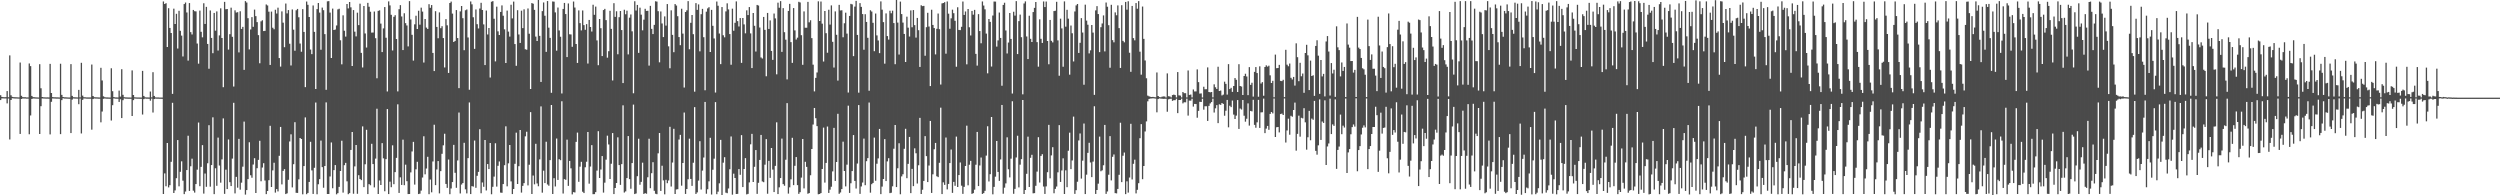 <?xml version="1.0" encoding="UTF-8"?>
<svg xmlns="http://www.w3.org/2000/svg" width="1920" height="150">
  <path d="M0 73.112h1v3.727H0zM1 74.466h1v1.103H1zM2 74.579h1v1.000H2zM3 74.638h1v1.000H3zM4 74.620h1v1.000H4zM5 69.934h1v9.470H5zM6 74.662h1v1.000H6zM7 42.553h1v64.576H7zM8 73.183h1v3.601H8zM9 74.406h1v1.068H9zM10 74.586h1v1.000H10zM11 74.666h1v1.000H11zM12 74.689h1v1.000H12zM13 74.742h1v1.000H13zM14 74.785h1v1.000H14zM15 48.010h1v54.862H15zM16 73.559h1v2.472H16zM17 74.610h1v1.000H17zM18 74.664h1v1.000H18zM19 74.666h1v1.000H19zM20 74.781h1v1.000H20zM21 74.788h1v1.000H21zM22 48.746h1v54.387H22zM23 50.782h1v37.885H23zM24 73.654h1v2.335H24zM25 74.614h1v1.000H25zM26 74.654h1v1.000H26zM27 74.731h1v1.000H27zM28 74.786h1v1.000H28zM29 74.832h1v1.000H29zM30 49.289h1v53.607H30zM31 67.770h1v13.790H31zM32 74.483h1v1.134H32zM33 74.696h1v1.000H33zM34 74.751h1v1.000H34zM35 74.783h1v1.000H35zM36 74.754h1v1.000H36zM37 74.817h1v1.000H37zM38 49.074h1v54.140H38zM39 71.404h1v6.774H39zM40 74.558h1v1.069H40zM41 74.686h1v1.000H41zM42 74.707h1v1.000H42zM43 74.762h1v1.000H43zM44 74.766h1v1.000H44zM45 74.849h1v1.000H45zM46 48.948h1v54.075H46zM47 72.871h1v4.048H47zM48 74.487h1v1.000H48zM49 74.703h1v1.000H49zM50 74.715h1v1.000H50zM51 74.784h1v1.000H51zM52 74.841h1v1.000H52zM53 74.859h1v1.000H53zM54 49.274h1v52.936H54zM55 73.646h1v2.865H55zM56 74.625h1v1.000H56zM57 74.707h1v1.000H57zM58 74.736h1v1.000H58zM59 74.800h1v1.000H59zM60 69.000h1v11.024H60zM61 74.740h1v1.000H61zM62 48.212h1v54.276H62zM63 73.416h1v3.290H63zM64 74.628h1v1.000H64zM65 74.689h1v1.000H65zM66 74.778h1v1.000H66zM67 74.804h1v1.000H67zM68 74.804h1v1.000H68zM69 74.821h1v1.000H69zM70 49.556h1v50.018H70zM71 73.727h1v2.331H71zM72 74.645h1v1.000H72zM73 74.720h1v1.000H73zM74 74.749h1v1.000H74zM75 74.818h1v1.000H75zM76 74.844h1v1.000H76zM77 52.076h1v41.885H77zM78 61.786h1v23.873H78zM79 73.968h1v1.889H79zM80 74.628h1v1.000H80zM81 74.787h1v1.000H81zM82 74.820h1v1.000H82zM83 74.841h1v1.000H83zM84 74.889h1v1.000H84zM85 52.409h1v40.141H85zM86 70.051h1v10.743H86zM87 74.558h1v1.000H87zM88 74.780h1v1.000H88zM89 74.823h1v1.000H89zM90 74.829h1v1.000H90zM91 69.562h1v8.706H91zM92 74.188h1v2.068H92zM93 53.160h1v37.533H93zM94 72.811h1v4.137H94zM95 74.632h1v1.000H95zM96 74.768h1v1.000H96zM97 74.808h1v1.000H97zM98 74.857h1v1.000H98zM99 74.866h1v1.000H99zM100 74.891h1v1.000H100zM101 54.069h1v34.996H101zM102 72.937h1v3.946H102zM103 74.678h1v1.000H103zM104 74.798h1v1.000H104zM105 74.844h1v1.000H105zM106 74.848h1v1.000H106zM107 74.873h1v1.000H107zM108 74.895h1v1.000H108zM109 54.433h1v33.504H109zM110 73.671h1v2.469H110zM111 74.698h1v1.000H111zM112 74.822h1v1.000H112zM113 74.823h1v1.000H113zM114 74.865h1v1.000H114zM115 70.281h1v7.015H115zM116 74.747h1v1.000H116zM117 55.451h1v30.953H117zM118 73.662h1v2.417H118zM119 74.747h1v1.000H119zM120 74.843h1v1.000H120zM121 74.807h1v1.000H121zM122 74.881h1v1.000H122zM123 74.888h1v1.000H123zM124 74.911h1v1.000H124zM125 1.128h1v147.880H125zM126 3.065h1v130.119H126zM127 2.460h1v140.584H127zM128 36.088h1v73.728H128zM129 6.289h1v137.627H129zM130 21.455h1v120.752H130zM131 25.329h1v98.919H131zM132 72.087h1v6.857H132zM133 6.670h1v141.571H133zM134 18.452h1v127.760H134zM135 10.613h1v126.266H135zM136 37.252h1v70.333H136zM137 8.279h1v134.845H137zM138 23.649h1v108.270H138zM139 27.332h1v96.550H139zM140 43.368h1v95.376H140zM141 3.116h1v145.977H141zM142 1.952h1v145.169H142zM143 9.589h1v121.029H143zM144 46.555h1v57.711H144zM145 2.347h1v144.301H145zM146 24.703h1v102.998H146zM147 26.494h1v95.339H147zM148 7.613h1v138.801H148zM149 8.582h1v139.339H149zM150 8.760h1v132.617H150zM151 33.452h1v96.872H151zM152 48.873h1v45.223H152zM153 8.152h1v134.848H153zM154 24.411h1v103.751H154zM155 28.674h1v82.782H155zM156 2.515h1v146.189H156zM157 18.383h1v114.888H157zM158 5.286h1v138.166H158zM159 33.732h1v91.645H159zM160 52.796h1v43.349H160zM161 8.033h1v135.333H161zM162 29.126h1v97.659H162zM163 40.847h1v49.286H163zM164 9.939h1v139.155H164zM165 23.555h1v105.668H165zM166 8.750h1v133.929H166zM167 38.803h1v66.893H167zM168 27.176h1v99.960H168zM169 6.421h1v133.867H169zM170 29.184h1v93.224H170zM171 66.983h1v23.924H171zM172 1.430h1v147.463H172zM173 7.109h1v123.197H173zM174 6.905h1v138.297H174zM175 38.086h1v69.046H175zM176 26.262h1v113.683H176zM177 5.898h1v137.016H177zM178 28.288h1v93.529H178zM179 66.446h1v12.491H179zM180 7.932h1v140.599H180zM181 9.629h1v126.222H181zM182 9.366h1v134.749H182zM183 40.267h1v66.368H183zM184 8.671h1v137.001H184zM185 22.229h1v118.036H185zM186 20.611h1v107.371H186zM187 53.660h1v39.747H187zM188 0.860h1v148.611H188zM189 1.952h1v144.012H189zM190 14.001h1v123.565H190zM191 37.956h1v71.309H191zM192 22.612h1v112.005H192zM193 13.153h1v123.330H193zM194 20.587h1v105.753H194zM195 7.379h1v114.094H195zM196 12.384h1v135.821H196zM197 17.013h1v112.165H197zM198 27.001h1v95.767H198zM199 48.571h1v59.557H199zM200 16.363h1v122.848H200zM201 15.578h1v113.097H201zM202 23.864h1v101.461H202zM203 23.686h1v114.972H203zM204 3.438h1v145.653H204zM205 4.201h1v142.477H205zM206 8.954h1v129.462H206zM207 49.863h1v46.744H207zM208 8.925h1v134.699H208zM209 21.283h1v109.599H209zM210 22.481h1v102.485H210zM211 7.479h1v140.463H211zM212 10.380h1v134.825H212zM213 5.871h1v141.110H213zM214 44.607h1v75.052H214zM215 51.167h1v46.320H215zM216 8.759h1v132.879H216zM217 17.426h1v113.810H217zM218 36.228h1v93.661H218zM219 2.687h1v146.360H219zM220 10.290h1v138.165H220zM221 7.738h1v130.345H221zM222 33.572h1v75.097H222zM223 50.288h1v52.891H223zM224 7.272h1v136.628H224zM225 22.804h1v103.277H225zM226 38.980h1v54.894H226zM227 7.908h1v140.141H227zM228 6.851h1v141.329H228zM229 13.283h1v124.440H229zM230 33.418h1v72.586H230zM231 39.743h1v67.018H231zM232 6.998h1v142.233H232zM233 24.504h1v103.015H233zM234 66.900h1v23.279H234zM235 1.162h1v148.001H235zM236 3.680h1v144.508H236zM237 13.051h1v126.658H237zM238 38.068h1v70.827H238zM239 41.596h1v89.246H239zM240 4.173h1v144.788H240zM241 24.474h1v104.397H241zM242 68.366h1v10.398H242zM243 7.006h1v142.209H243zM244 2.296h1v139.208H244zM245 9.696h1v127.862H245zM246 38.188h1v69.795H246zM247 5.819h1v122.534H247zM248 7.840h1v136.351H248zM249 26.204h1v101.306H249zM250 68.984h1v9.652H250zM251 1.048h1v147.934H251zM252 0.862h1v148.137H252zM253 9.680h1v125.855H253zM254 44.526h1v64.887H254zM255 6.621h1v137.947H255zM256 23.041h1v107.622H256zM257 22.672h1v104.084H257zM258 19.543h1v129.716H258zM259 7.209h1v141.112H259zM260 6.698h1v136.804H260zM261 30.911h1v100.414H261zM262 49.401h1v58.658H262zM263 11.784h1v136.159H263zM264 23.617h1v103.234H264zM265 28.098h1v97.006H265zM266 3.049h1v136.236H266zM267 6.458h1v142.701H267zM268 1.511h1v146.829H268zM269 5.622h1v109.529H269zM270 50.671h1v50.719H270zM271 7.730h1v141.071H271zM272 24.345h1v103.427H272zM273 27.929h1v83.429H273zM274 9.745h1v139.099H274zM275 19.289h1v115.260H275zM276 2.796h1v134.653H276zM277 40.624h1v97.725H277zM278 51.833h1v45.233H278zM279 4.600h1v139.105H279zM280 25.715h1v100.448H280zM281 36.520h1v63.155H281zM282 2.214h1v146.811H282zM283 5.197h1v136.241H283zM284 9.023h1v133.281H284zM285 25.062h1v85.397H285zM286 24.963h1v101.025H286zM287 8.877h1v135.040H287zM288 29.344h1v92.442H288zM289 60.096h1v23.436H289zM290 8.333h1v140.659H290zM291 7.920h1v130.671H291zM292 18.142h1v123.942H292zM293 40.012h1v69.908H293zM294 21.808h1v99.817H294zM295 5.440h1v141.469H295zM296 28.992h1v93.200H296zM297 70.228h1v13.534H297zM298 1.069h1v147.981H298zM299 4.166h1v135.354H299zM300 11.368h1v132.383H300zM301 38.769h1v72.861H301zM302 12.900h1v128.542H302zM303 11.651h1v120.551H303zM304 29.949h1v91.292H304zM305 70.219h1v9.906H305zM306 7.065h1v141.090H306zM307 3.928h1v132.275H307zM308 12.650h1v129.394H308zM309 38.455h1v68.818H309zM310 10.187h1v132.067H310zM311 17.774h1v108.671H311zM312 19.566h1v119.585H312zM313 35.631h1v113.416H313zM314 0.878h1v148.111H314zM315 14.969h1v117.423H315zM316 26.716h1v89.617H316zM317 46.557h1v62.405H317zM318 18.696h1v123.088H318zM319 12.101h1v117.945H319zM320 22.294h1v101.977H320zM321 8.266h1v140.771H321zM322 18.944h1v129.779H322zM323 5.908h1v140.498H323zM324 8.928h1v127.409H324zM325 48.051h1v56.594H325zM326 14.598h1v119.281H326zM327 21.216h1v108.214H327zM328 22.236h1v98.168H328zM329 3.250h1v145.886H329zM330 5.985h1v131.922H330zM331 3.898h1v143.832H331zM332 40.641h1v83.358H332zM333 54.599h1v41.192H333zM334 8.612h1v133.575H334zM335 20.706h1v109.441H335zM336 29.378h1v94.297H336zM337 9.537h1v138.996H337zM338 21.649h1v109.789H338zM339 20.132h1v97.990H339zM340 29.242h1v82.371H340zM341 51.828h1v50.863H341zM342 14.703h1v126.581H342zM343 19.455h1v124.827H343zM344 56.013h1v66.503H344zM345 2.283h1v146.843H345zM346 1.252h1v143.492H346zM347 10.469h1v129.382H347zM348 32.263h1v79.007H348zM349 31.415h1v101.290H349zM350 7.724h1v136.530H350zM351 29.215h1v94.005H351zM352 67.691h1v18.718H352zM353 8.739h1v139.860H353zM354 4.615h1v137.117H354zM355 13.977h1v126.624H355zM356 38.568h1v71.098H356zM357 7.877h1v137.531H357zM358 7.292h1v141.219H358zM359 28.750h1v92.686H359zM360 68.900h1v9.787H360zM361 1.143h1v147.910H361zM362 3.338h1v139.621H362zM363 13.251h1v130.040H363zM364 37.511h1v70.433H364zM365 7.290h1v136.960H365zM366 18.578h1v116.431H366zM367 21.837h1v110.180H367zM368 6.558h1v92.673H368zM369 2.172h1v146.239H369zM370 7.682h1v132.458H370zM371 18.716h1v124.766H371zM372 49.995h1v57.535H372zM373 8.078h1v138.222H373zM374 26.461h1v99.548H374zM375 21.494h1v108.367H375zM376 59.549h1v50.260H376zM377 1.331h1v147.855H377zM378 0.861h1v142.623H378zM379 14.410h1v121.208H379zM380 47.138h1v62.895H380zM381 5.106h1v138.198H381zM382 24.039h1v103.309H382zM383 26.901h1v97.091H383zM384 9.161h1v138.733H384zM385 4.130h1v143.928H385zM386 12.076h1v129.312H386zM387 22.541h1v104.348H387zM388 48.386h1v48.644H388zM389 8.135h1v134.983H389zM390 24.286h1v101.154H390zM391 28.124h1v83.222H391zM392 3.619h1v135.701H392zM393 14.154h1v134.885H393zM394 1.212h1v143.919H394zM395 33.826h1v91.964H395zM396 50.539h1v51.348H396zM397 7.808h1v133.495H397zM398 26.449h1v101.178H398zM399 32.994h1v66.871H399zM400 8.184h1v139.743H400zM401 21.583h1v121.153H401zM402 7.153h1v133.507H402zM403 37.821h1v66.889H403zM404 38.196h1v62.982H404zM405 6.518h1v135.888H405zM406 25.918h1v100.623H406zM407 68.328h1v17.770H407zM408 2.369h1v146.620H408zM409 2.858h1v131.948H409zM410 7.556h1v134.006H410zM411 28.116h1v82.342H411zM412 31.468h1v109.457H412zM413 0.016h1v143.021H413zM414 27.543h1v94.879H414zM415 62.924h1v18.799H415zM416 8.562h1v139.403H416zM417 1.879h1v129.192H417zM418 12.102h1v128.486H418zM419 39.824h1v69.047H419zM420 0.803h1v140.884H420zM421 21.247h1v121.406H421zM422 29.101h1v93.870H422zM423 71.259h1v9.359H423zM424 1.123h1v147.893H424zM425 1.298h1v135.572H425zM426 9.503h1v133.692H426zM427 38.929h1v67.456H427zM428 5.803h1v132.398H428zM429 23.382h1v98.883H429zM430 28.227h1v94.808H430zM431 71.763h1v6.019H431zM432 6.844h1v141.786H432zM433 2.242h1v135.310H433zM434 10.785h1v127.312H434zM435 43.844h1v63.424H435zM436 2.662h1v140.060H436zM437 26.322h1v97.262H437zM438 26.492h1v102.772H438zM439 35.967h1v113.350H439zM440 1.178h1v146.402H440zM441 5.765h1v142.023H441zM442 33.810h1v75.141H442zM443 48.329h1v53.495H443zM444 7.997h1v131.629H444zM445 17.777h1v110.234H445zM446 23.346h1v100.895H446zM447 8.027h1v139.221H447zM448 19.280h1v129.004H448zM449 22.893h1v105.545H449zM450 18.548h1v105.665H450zM451 48.795h1v52.586H451zM452 15.326h1v125.713H452zM453 20.739h1v107.179H453zM454 24.231h1v87.206H454zM455 3.636h1v145.503H455zM456 11.369h1v137.721H456zM457 5.083h1v142.467H457zM458 31.006h1v100.014H458zM459 50.071h1v50.670H459zM460 14.567h1v122.115H460zM461 21.663h1v108.545H461zM462 43.049h1v76.794H462zM463 7.733h1v140.206H463zM464 6.829h1v133.471H464zM465 15.444h1v107.202H465zM466 44.280h1v59.928H466zM467 39.329h1v71.633H467zM468 8.284h1v129.205H468zM469 22.149h1v103.622H469zM470 61.785h1v40.408H470zM471 2.443h1v146.606H471zM472 12.968h1v131.401H472zM473 8.666h1v131.901H473zM474 41.655h1v63.791H474zM475 13.213h1v113.572H475zM476 8.451h1v133.533H476zM477 23.088h1v102.979H477zM478 63.780h1v17.105H478zM479 7.491h1v140.374H479zM480 10.961h1v136.017H480zM481 8.168h1v128.570H481zM482 41.787h1v62.709H482zM483 13.551h1v124.026H483zM484 11.093h1v133.875H484zM485 24.086h1v101.136H485zM486 71.623h1v8.708H486zM487 0.994h1v148.036H487zM488 8.098h1v140.468H488zM489 3.783h1v131.552H489zM490 40.602h1v65.941H490zM491 5.883h1v136.016H491zM492 11.251h1v128.424H492zM493 23.293h1v101.658H493zM494 15.108h1v133.848H494zM495 6.770h1v141.557H495zM496 8.397h1v140.410H496zM497 8.278h1v127.875H497zM498 50.382h1v56.164H498zM499 4.481h1v140.031H499zM500 22.160h1v110.853H500zM501 26.173h1v98.373H501zM502 19.120h1v127.398H502zM503 0.968h1v147.818H503zM504 1.233h1v147.910H504zM505 8.591h1v109.167H505zM506 47.882h1v54.270H506zM507 8.792h1v137.856H507zM508 18.017h1v109.258H508zM509 28.464h1v110.082H509zM510 12.596h1v136.628H510zM511 19.653h1v118.453H511zM512 3.132h1v137.575H512zM513 35.582h1v103.037H513zM514 52.417h1v44.956H514zM515 7.952h1v135.306H515zM516 26.761h1v98.044H516zM517 40.079h1v58.833H517zM518 3.103h1v145.869H518zM519 4.234h1v141.275H519zM520 12.424h1v132.906H520zM521 28.453h1v78.721H521zM522 34.709h1v68.891H522zM523 6.697h1v135.913H523zM524 25.787h1v99.419H524zM525 67.235h1v19.181H525zM526 9.209h1v139.720H526zM527 7.952h1v137.185H527zM528 0.856h1v136.826H528zM529 37.842h1v68.661H529zM530 17.514h1v119.901H530zM531 11.528h1v131.216H531zM532 26.244h1v98.721H532zM533 70.426h1v11.872H533zM534 2.391h1v146.545H534zM535 7.569h1v140.201H535zM536 3.377h1v135.305H536zM537 39.401h1v69.016H537zM538 10.901h1v134.679H538zM539 6.786h1v124.259H539zM540 28.586h1v92.390H540zM541 69.317h1v8.975H541zM542 8.975h1v139.812H542zM543 6.472h1v138.890H543zM544 5.527h1v133.736H544zM545 39.958h1v65.889H545zM546 7.598h1v141.827H546zM547 19.818h1v110.533H547zM548 29.564h1v92.313H548zM549 71.079h1v7.370H549zM550 1.156h1v147.993H550zM551 4.428h1v142.788H551zM552 25.735h1v115.069H552zM553 49.235h1v58.195H553zM554 5.428h1v146.089H554zM555 27.075h1v97.862H555zM556 28.692h1v92.051H556zM557 8.741h1v139.223H557zM558 2.577h1v145.809H558zM559 7.214h1v137.539H559zM560 26.167h1v103.827H560zM561 49.713h1v55.072H561zM562 6.661h1v142.848H562zM563 23.611h1v109.760H563zM564 17.529h1v119.152H564zM565 1.067h1v147.939H565zM566 16.222h1v132.648H566zM567 20.332h1v109.504H567zM568 13.893h1v120.334H568zM569 48.274h1v55.512H569zM570 13.814h1v129.856H570zM571 18.755h1v111.016H571zM572 25.584h1v95.887H572zM573 7.958h1v141.320H573zM574 11.571h1v137.296H574zM575 5.440h1v134.665H575zM576 25.646h1v85.181H576zM577 52.279h1v50.554H577zM578 10.008h1v129.756H578zM579 19.797h1v108.309H579zM580 39.594h1v75.636H580zM581 3.799h1v145.081H581zM582 4.236h1v136.175H582zM583 21.158h1v101.668H583zM584 44.114h1v59.534H584zM585 44.964h1v94.426H585zM586 12.998h1v126.936H586zM587 22.932h1v103.529H587zM588 58.590h1v48.241H588zM589 9.912h1v138.869H589zM590 22.243h1v101.311H590zM591 15.651h1v120.939H591zM592 39.100h1v74.542H592zM593 45.965h1v84.313H593zM594 10.415h1v137.115H594zM595 14.116h1v113.295H595zM596 57.067h1v36.861H596zM597 2.051h1v146.967H597zM598 5.925h1v137.948H598zM599 0.852h1v135.883H599zM600 39.818h1v66.642H600zM601 6.249h1v135.186H601zM602 24.740h1v117.895H602zM603 30.456h1v92.199H603zM604 60.989h1v18.196H604zM605 8.387h1v140.282H605zM606 2.980h1v140.888H606zM607 32.378h1v105.327H607zM608 48.295h1v57.533H608zM609 6.204h1v135.980H609zM610 23.340h1v104.007H610zM611 30.336h1v90.301H611zM612 28.931h1v113.275H612zM613 1.393h1v147.502H613zM614 1.915h1v145.715H614zM615 27.032h1v109.356H615zM616 49.746h1v57.028H616zM617 8.739h1v135.933H617zM618 21.280h1v102.960H618zM619 21.300h1v106.870H619zM620 1.424h1v147.340H620zM621 17.169h1v131.123H621zM622 15.552h1v119.063H622zM623 29.289h1v85.143H623zM624 49.681h1v45.935H624zM625 70.199h1v12.719H625zM626 59.808h1v30.971H626zM627 55.631h1v41.244H627zM628 1.036h1v148.166H628zM629 16.121h1v132.847H629zM630 1.190h1v147.107H630zM631 18.198h1v111.601H631zM632 47.264h1v50.752H632zM633 8.423h1v131.839H633zM634 25.481h1v99.661H634zM635 40.520h1v56.674H635zM636 7.466h1v140.705H636zM637 18.898h1v126.764H637zM638 4.163h1v139.248H638zM639 32.124h1v99.531H639zM640 51.892h1v46.289H640zM641 8.774h1v130.200H641zM642 26.711h1v97.691H642zM643 61.916h1v25.495H643zM644 3.713h1v145.125H644zM645 8.060h1v139.774H645zM646 7.892h1v137.307H646zM647 28.641h1v80.181H647zM648 17.860h1v113.448H648zM649 9.754h1v133.376H649zM650 25.827h1v100.635H650zM651 71.090h1v10.049H651zM652 12.236h1v135.955H652zM653 2.972h1v137.773H653zM654 3.380h1v127.991H654zM655 43.098h1v60.638H655zM656 5.070h1v133.883H656zM657 0.664h1v144.115H657zM658 26.820h1v98.798H658zM659 71.184h1v9.503H659zM660 2.419h1v146.464H660zM661 5.265h1v137.916H661zM662 10.823h1v129.352H662zM663 38.201h1v68.253H663zM664 10.898h1v131.316H664zM665 16.848h1v106.931H665zM666 29.056h1v92.369H666zM667 69.690h1v9.064H667zM668 7.870h1v140.108H668zM669 8.854h1v132.606H669zM670 17.523h1v122.961H670zM671 39.344h1v66.348H671zM672 10.386h1v128.437H672zM673 27.176h1v98.592H673zM674 31.080h1v90.553H674zM675 40.806h1v58.237H675zM676 1.074h1v148.015H676zM677 7.431h1v135.901H677zM678 16.998h1v120.491H678zM679 48.909h1v57.960H679zM680 10.308h1v128.776H680zM681 27.720h1v96.237H681zM682 30.394h1v91.093H682zM683 8.237h1v140.086H683zM684 10.206h1v137.814H684zM685 8.173h1v134.951H685zM686 17.736h1v96.486H686zM687 49.297h1v46.680H687zM688 -0.593h1v144.279H688zM689 17.348h1v111.881H689zM690 41.885h1v68.129H690zM691 1.227h1v147.959H691zM692 10.798h1v124.662H692zM693 17.363h1v116.449H693zM694 26.077h1v88.201H694zM695 47.628h1v51.288H695zM696 12.821h1v124.049H696zM697 21.253h1v104.575H697zM698 28.082h1v77.078H698zM699 7.968h1v140.341H699zM700 20.922h1v108.759H700zM701 7.756h1v135.187H701zM702 19.297h1v94.598H702zM703 28.856h1v88.832H703zM704 13.778h1v127.164H704zM705 23.194h1v103.716H705zM706 51.401h1v39.113H706zM707 4.028h1v144.969H707zM708 4.696h1v140.998H708zM709 4.528h1v134.441H709zM710 42.806h1v61.748H710zM711 20.867h1v99.020H711zM712 9.815h1v130.029H712zM713 20.351h1v106.766H713zM714 66.124h1v26.761H714zM715 7.476h1v140.710H715zM716 19.148h1v114.760H716zM717 21.538h1v93.104H717zM718 41.759h1v68.028H718zM719 22.125h1v113.263H719zM720 10.387h1v125.658H720zM721 22.420h1v102.604H721zM722 64.899h1v17.801H722zM723 2.592h1v146.471H723zM724 2.293h1v137.719H724zM725 1.693h1v140.297H725zM726 41.235h1v64.365H726zM727 1.114h1v144.334H727zM728 10.519h1v130.765H728zM729 22.066h1v103.180H729zM730 14.066h1v100.775H730zM731 7.426h1v140.708H731zM732 10.126h1v129.545H732zM733 15.971h1v126.733H733zM734 51.257h1v53.627H734zM735 5.572h1v138.059H735zM736 22.974h1v111.480H736zM737 23.148h1v101.616H737zM738 20.565h1v122.018H738zM739 1.151h1v147.735H739zM740 11.458h1v132.068H740zM741 8.787h1v118.710H741zM742 49.426h1v47.088H742zM743 6.913h1v135.411H743zM744 20.952h1v105.578H744zM745 27.248h1v96.317H745zM746 8.384h1v140.491H746zM747 11.264h1v137.042H747zM748 7.588h1v138.079H748zM749 41.374h1v85.136H749zM750 50.357h1v50.976H750zM751 10.876h1v132.023H751zM752 23.842h1v103.250H752zM753 33.224h1v87.764H753zM754 1.120h1v147.823H754zM755 4.251h1v144.092H755zM756 7.149h1v139.402H756zM757 25.810h1v93.702H757zM758 56.303h1v40.685H758zM759 14.613h1v124.770H759zM760 16.814h1v116.948H760zM761 51.115h1v38.740H761zM762 11.954h1v137.286H762zM763 1.157h1v142.364H763zM764 1.229h1v134.468H764zM765 35.800h1v72.483H765zM766 31.001h1v101.040H766zM767 9.610h1v129.290H767zM768 29.119h1v93.334H768zM769 65.858h1v14.756H769zM770 3.799h1v144.992H770zM771 2.080h1v142.059H771zM772 23.410h1v117.440H772zM773 41.067h1v64.381H773zM774 32.683h1v97.325H774zM775 9.982h1v126.252H775zM776 29.876h1v91.965H776zM777 71.807h1v5.982H777zM778 9.021h1v139.819H778zM779 12.007h1v133.029H779zM780 0.851h1v120.085H780zM781 41.508h1v62.713H781zM782 16.229h1v127.699H782zM783 11.225h1v115.226H783zM784 28.593h1v93.620H784zM785 72.451h1v4.350H785zM786 2.642h1v146.358H786zM787 1.053h1v144.890H787zM788 27.999h1v105.499H788zM789 45.379h1v59.588H789zM790 12.084h1v131.514H790zM791 29.816h1v91.384H791zM792 32.248h1v86.664H792zM793 9.275h1v139.196H793zM794 6.033h1v142.314H794zM795 1.540h1v141.137H795zM796 32.382h1v99.401H796zM797 51.196h1v54.163H797zM798 14.828h1v125.352H798zM799 29.812h1v89.968H799zM800 32.952h1v85.486H800zM801 1.112h1v142.121H801zM802 5.409h1v143.545H802zM803 1.161h1v142.005H803zM804 31.511h1v100.746H804zM805 49.369h1v46.535H805zM806 15.327h1v121.617H806zM807 31.338h1v87.987H807zM808 32.555h1v80.499H808zM809 8.509h1v139.919H809zM810 8.254h1v136.791H810zM811 1.367h1v141.902H811zM812 31.020h1v101.344H812zM813 58.185h1v37.906H813zM814 14.326h1v125.417H814zM815 21.807h1v109.094H815zM816 51.241h1v70.339H816zM817 1.098h1v147.915H817zM818 20.478h1v110.344H818zM819 7.545h1v136.224H819zM820 14.343h1v101.436H820zM821 57.367h1v44.547H821zM822 19.583h1v110.309H822zM823 25.552h1v97.700H823zM824 47.207h1v42.350H824zM825 8.790h1v140.115H825zM826 4.127h1v141.946H826zM827 3.090h1v136.483H827zM828 40.652h1v67.221H828zM829 32.895h1v69.584H829zM830 13.938h1v123.229H830zM831 25.012h1v98.391H831zM832 65.058h1v29.807H832zM833 3.568h1v145.465H833zM834 15.814h1v118.326H834zM835 19.009h1v98.377H835zM836 40.993h1v68.676H836zM837 38.669h1v86.100H837zM838 19.186h1v116.830H838zM839 25.043h1v99.065H839zM840 72.855h1v8.779H840zM841 7.968h1v140.991H841zM842 4.731h1v141.179H842zM843 10.779h1v130.278H843zM844 40.054h1v64.844H844zM845 20.881h1v110.643H845zM846 18.021h1v112.817H846zM847 11.849h1v115.062H847zM848 39.456h1v56.498H848zM849 1.959h1v146.951H849zM850 5.150h1v141.893H850zM851 19.374h1v114.808H851zM852 52.041h1v52.521H852zM853 3.675h1v134.858H853zM854 30.806h1v89.601H854zM855 32.504h1v86.145H855zM856 9.499h1v138.851H856zM857 11.744h1v136.782H857zM858 4.158h1v140.922H858zM859 21.604h1v112.627H859zM860 52.188h1v42.054H860zM861 4.005h1v135.872H861zM862 31.378h1v88.238H862zM863 32.525h1v84.599H863zM864 1.467h1v147.617H864zM865 7.431h1v131.822H865zM866 0.996h1v146.923H866zM867 40.522h1v95.819H867zM868 55.125h1v39.959H868zM869 4.581h1v133.266H869zM870 29.269h1v96.506H870zM871 30.962h1v91.663H871zM872 2.336h1v146.203H872zM873 6.727h1v139.030H873zM874 0.861h1v139.811H874zM875 39.678h1v66.473H875zM876 57.351h1v37.988H876zM877 4.998h1v132.630H877zM878 29.868h1v97.624H878zM879 46.430h1v54.559H879zM880 60.097h1v33.153H880zM881 73.434h1v4.383H881zM882 73.990h1v1.973H882zM883 74.341h1v1.358H883zM884 74.496h1v1.145H884zM885 74.404h1v1.086H885zM886 74.614h1v1.000H886zM887 74.722h1v1.000H887zM888 55.670h1v30.614H888zM889 73.721h1v2.366H889zM890 74.564h1v1.000H890zM891 74.724h1v1.000H891zM892 74.223h1v1.616H892zM893 74.009h1v1.935H893zM894 74.097h1v1.785H894zM895 74.840h1v1.000H895zM896 56.364h1v29.467H896zM897 73.873h1v2.405H897zM898 74.109h1v1.838H898zM899 74.798h1v1.000H899zM900 73.018h1v4.466H900zM901 72.663h1v4.285H901zM902 73.030h1v3.939H902zM903 74.820h1v1.000H903zM904 55.369h1v31.502H904zM905 73.195h1v3.621H905zM906 73.446h1v3.350H906zM907 74.788h1v1.000H907zM908 70.635h1v8.770H908zM909 71.553h1v6.964H909zM910 71.581h1v7.012H910zM911 74.798h1v1.000H911zM912 54.097h1v34.676H912zM913 72.899h1v4.382H913zM914 72.613h1v4.700H914zM915 74.818h1v1.000H915zM916 68.717h1v13.138H916zM917 70.263h1v9.578H917zM918 70.174h1v9.758H918zM919 53.277h1v37.129H919zM920 63.055h1v22.089H920zM921 71.901h1v6.307H921zM922 71.750h1v6.579H922zM923 74.828h1v1.000H923zM924 66.625h1v17.606H924zM925 68.556h1v13.061H925zM926 68.505h1v13.126H926zM927 51.777h1v41.083H927zM928 70.673h1v10.638H928zM929 70.914h1v8.492H929zM930 70.648h1v7.753H930zM931 74.775h1v1.000H931zM932 64.790h1v21.654H932zM933 67.029h1v16.168H933zM934 68.324h1v12.396H934zM935 51.257h1v43.311H935zM936 69.910h1v10.196H936zM937 69.542h1v10.996H937zM938 73.257h1v5.847H938zM939 72.658h1v7.162H939zM940 62.724h1v26.163H940zM941 64.400h1v20.654H941zM942 72.667h1v4.095H942zM943 49.240h1v48.528H943zM944 68.382h1v12.811H944zM945 67.410h1v14.862H945zM946 70.545h1v6.688H946zM947 66.026h1v21.985H947zM948 59.952h1v31.452H948zM949 61.294h1v27.482H949zM950 70.680h1v6.189H950zM951 49.315h1v49.717H951zM952 66.064h1v17.302H952zM953 66.462h1v17.670H953zM954 72.974h1v3.813H954zM955 58.346h1v30.519H955zM956 56.652h1v36.802H956zM957 58.713h1v32.492H957zM958 73.066h1v6.351H958zM959 51.543h1v44.939H959zM960 65.168h1v20.045H960zM961 63.534h1v22.003H961zM962 74.211h1v2.454H962zM963 55.218h1v40.690H963zM964 51.524h1v46.594H964zM965 56.113h1v37.847H965zM966 74.309h1v2.372H966zM967 50.924h1v47.332H967zM968 64.154h1v22.177H968zM969 63.087h1v23.113H969zM970 73.527h1v2.196H970zM971 51.460h1v50.774H971zM972 50.164h1v48.595H972zM973 51.136h1v45.569H973zM974 50.409h1v49.256H974zM975 57.836h1v29.652H975zM976 63.764h1v22.248H976zM977 62.078h1v24.990H977zM978 74.694h1v1.000H978zM979 41.916h1v63.312H979zM980 52.352h1v45.373H980zM981 52.204h1v45.313H981zM982 49.801h1v51.857H982zM983 62.095h1v25.522H983zM984 62.328h1v24.914H984zM985 61.280h1v27.031H985zM986 74.609h1v1.000H986zM987 38.223h1v71.253H987zM988 49.644h1v50.534H988zM989 50.903h1v40.231H989zM990 48.782h1v54.691H990zM991 59.744h1v29.172H991zM992 61.006h1v28.630H992zM993 59.105h1v25.397H993zM994 65.726h1v13.082H994zM995 33.258h1v82.453H995zM996 43.943h1v58.866H996zM997 62.374h1v26.452H997zM998 48.241h1v56.713H998zM999 58.584h1v31.866H999zM1000 56.456h1v34.474H1000zM1001 71.254h1v11.824H1001zM1002 40.721h1v53.239H1002zM1003 34.407h1v80.555H1003zM1004 42.505h1v62.917H1004zM1005 69.177h1v15.979H1005zM1006 46.554h1v61.181H1006zM1007 58.388h1v32.672H1007zM1008 57.807h1v34.209H1008zM1009 73.611h1v3.848H1009zM1010 35.279h1v80.564H1010zM1011 30.901h1v87.884H1011zM1012 42.770h1v68.847H1012zM1013 72.110h1v4.241H1013zM1014 46.072h1v61.394H1014zM1015 58.668h1v34.678H1015zM1016 56.729h1v37.660H1016zM1017 74.025h1v3.005H1017zM1018 31.841h1v94.888H1018zM1019 27.690h1v84.792H1019zM1020 39.559h1v70.614H1020zM1021 73.369h1v2.412H1021zM1022 48.420h1v54.538H1022zM1023 56.440h1v39.112H1023zM1024 53.531h1v43.138H1024zM1025 74.418h1v1.922H1025zM1026 20.204h1v109.472H1026zM1027 36.376h1v78.769H1027zM1028 38.505h1v74.057H1028zM1029 58.650h1v29.373H1029zM1030 47.984h1v55.094H1030zM1031 54.469h1v42.045H1031zM1032 51.419h1v46.541H1032zM1033 74.571h1v1.112H1033zM1034 18.025h1v114.838H1034zM1035 34.262h1v82.757H1035zM1036 36.611h1v77.861H1036zM1037 46.904h1v56.225H1037zM1038 46.850h1v50.768H1038zM1039 55.733h1v39.839H1039zM1040 53.658h1v43.593H1040zM1041 74.512h1v1.000H1041zM1042 12.978h1v118.553H1042zM1043 36.575h1v78.667H1043zM1044 37.659h1v74.569H1044zM1045 44.492h1v58.771H1045zM1046 52.443h1v45.675H1046zM1047 53.247h1v43.048H1047zM1048 57.382h1v40.472H1048zM1049 74.607h1v1.000H1049zM1050 15.051h1v114.856H1050zM1051 35.429h1v79.029H1051zM1052 46.028h1v66.130H1052zM1053 41.801h1v61.091H1053zM1054 52.786h1v44.729H1054zM1055 52.804h1v44.741H1055zM1056 58.070h1v23.904H1056zM1057 69.971h1v18.523H1057zM1058 12.850h1v119.136H1058zM1059 34.918h1v80.800H1059zM1060 59.877h1v26.639H1060zM1061 39.592h1v63.013H1061zM1062 51.406h1v46.853H1062zM1063 52.380h1v45.560H1063zM1064 71.124h1v10.905H1064zM1065 36.212h1v85.318H1065zM1066 10.318h1v122.824H1066zM1067 33.822h1v82.816H1067zM1068 70.131h1v13.134H1068zM1069 35.485h1v68.113H1069zM1070 51.619h1v48.269H1070zM1071 48.978h1v52.783H1071zM1072 67.326h1v11.204H1072zM1073 22.805h1v86.030H1073zM1074 16.017h1v116.452H1074zM1075 26.519h1v96.085H1075zM1076 68.119h1v19.840H1076zM1077 31.731h1v78.688H1077zM1078 49.096h1v52.224H1078zM1079 47.701h1v53.929H1079zM1080 72.369h1v8.511H1080zM1081 16.653h1v110.725H1081zM1082 17.484h1v118.091H1082zM1083 25.818h1v97.552H1083zM1084 72.654h1v8.583H1084zM1085 36.725h1v73.423H1085zM1086 46.141h1v57.583H1086zM1087 44.075h1v62.246H1087zM1088 72.590h1v4.405H1088zM1089 14.976h1v127.940H1089zM1090 15.480h1v114.734H1090zM1091 24.921h1v98.872H1091zM1092 36.500h1v62.316H1092zM1093 38.525h1v73.700H1093zM1094 47.633h1v54.509H1094zM1095 44.984h1v61.541H1095zM1096 72.935h1v3.016H1096zM1097 12.521h1v123.476H1097zM1098 20.086h1v109.848H1098zM1099 28.402h1v95.227H1099zM1100 35.731h1v75.197H1100zM1101 50.585h1v56.555H1101zM1102 49.084h1v50.517H1102zM1103 49.656h1v52.212H1103zM1104 74.146h1v1.793H1104zM1105 8.494h1v132.798H1105zM1106 29.622h1v89.883H1106zM1107 36.687h1v82.052H1107zM1108 34.681h1v84.914H1108zM1109 46.234h1v68.949H1109zM1110 49.450h1v52.261H1110zM1111 51.286h1v37.846H1111zM1112 74.040h1v1.945H1112zM1113 9.217h1v131.488H1113zM1114 31.485h1v87.964H1114zM1115 45.739h1v51.362H1115zM1116 57.287h1v24.766H1116zM1117 1.364h1v143.961H1117zM1118 30.917h1v88.888H1118zM1119 65.584h1v29.207H1119zM1120 47.092h1v54.387H1120zM1121 0.861h1v144.525H1121zM1122 31.068h1v88.686H1122zM1123 64.986h1v20.001H1123zM1124 20.846h1v94.690H1124zM1125 0.879h1v144.056H1125zM1126 31.031h1v88.617H1126zM1127 65.139h1v14.829H1127zM1128 29.129h1v112.584H1128zM1129 0.858h1v142.730H1129zM1130 31.115h1v88.360H1130zM1131 67.075h1v12.647H1131zM1132 6.667h1v124.982H1132zM1133 46.953h1v55.711H1133zM1134 47.005h1v57.519H1134zM1135 69.511h1v13.457H1135zM1136 9.011h1v137.024H1136zM1137 9.640h1v127.619H1137zM1138 26.231h1v100.943H1138zM1139 70.075h1v8.123H1139zM1140 7.786h1v140.645H1140zM1141 7.977h1v139.682H1141zM1142 0.891h1v127.032H1142zM1143 38.438h1v69.530H1143zM1144 5.745h1v139.148H1144zM1145 21.605h1v109.998H1145zM1146 26.108h1v98.346H1146zM1147 70.101h1v8.044H1147zM1148 3.416h1v145.427H1148zM1149 6.403h1v127.669H1149zM1150 32.465h1v114.160H1150zM1151 49.724h1v55.544H1151zM1152 4.340h1v135.263H1152zM1153 24.493h1v103.713H1153zM1154 28.237h1v94.806H1154zM1155 8.378h1v138.866H1155zM1156 10.314h1v138.035H1156zM1157 3.357h1v144.275H1157zM1158 8.477h1v104.951H1158zM1159 51.166h1v51.847H1159zM1160 9.551h1v135.012H1160zM1161 22.959h1v102.912H1161zM1162 25.907h1v92.919H1162zM1163 2.069h1v137.729H1163zM1164 13.825h1v135.183H1164zM1165 2.807h1v143.095H1165zM1166 16.711h1v119.183H1166zM1167 50.718h1v44.196H1167zM1168 2.506h1v147.040H1168zM1169 28.795h1v93.194H1169zM1170 37.060h1v81.704H1170zM1171 8.864h1v139.408H1171zM1172 11.974h1v132.067H1172zM1173 5.086h1v139.532H1173zM1174 36.410h1v96.812H1174zM1175 52.234h1v45.340H1175zM1176 0.809h1v148.471H1176zM1177 28.470h1v94.708H1177zM1178 56.110h1v29.782H1178zM1179 1.146h1v147.982H1179zM1180 7.256h1v140.736H1180zM1181 1.731h1v142.814H1181zM1182 31.873h1v75.331H1182zM1183 34.234h1v88.389H1183zM1184 3.139h1v145.389H1184zM1185 29.044h1v93.202H1185zM1186 70.442h1v12.960H1186zM1187 8.222h1v139.709H1187zM1188 7.782h1v138.290H1188zM1189 1.999h1v140.408H1189zM1190 39.265h1v67.944H1190zM1191 16.624h1v117.552H1191zM1192 4.263h1v144.513H1192zM1193 16.631h1v121.025H1193zM1194 52.660h1v39.857H1194zM1195 0.869h1v148.367H1195zM1196 16.875h1v129.093H1196zM1197 4.518h1v137.738H1197zM1198 35.202h1v74.548H1198zM1199 6.820h1v118.393H1199zM1200 11.659h1v134.551H1200zM1201 24.191h1v101.672H1201zM1202 61.364h1v19.338H1202zM1203 5.707h1v143.005H1203zM1204 3.042h1v143.932H1204zM1205 19.928h1v115.275H1205zM1206 46.518h1v61.023H1206zM1207 9.548h1v125.796H1207zM1208 14.403h1v126.504H1208zM1209 23.519h1v103.069H1209zM1210 37.631h1v101.288H1210zM1211 3.674h1v145.351H1211zM1212 18.571h1v105.131H1212zM1213 26.923h1v86.113H1213zM1214 51.481h1v53.447H1214zM1215 10.949h1v130.390H1215zM1216 12.415h1v117.292H1216zM1217 23.067h1v101.938H1217zM1218 8.265h1v138.510H1218zM1219 19.114h1v129.170H1219zM1220 2.222h1v143.740H1220zM1221 19.074h1v113.751H1221zM1222 50.945h1v49.338H1222zM1223 8.924h1v133.021H1223zM1224 19.737h1v109.612H1224zM1225 20.754h1v101.833H1225zM1226 2.156h1v146.816H1226zM1227 10.917h1v127.499H1227zM1228 5.393h1v136.056H1228zM1229 20.409h1v116.365H1229zM1230 55.335h1v44.250H1230zM1231 3.590h1v143.108H1231zM1232 22.991h1v101.785H1232zM1233 53.255h1v67.131H1233zM1234 7.712h1v140.396H1234zM1235 9.453h1v130.328H1235zM1236 6.231h1v137.653H1236zM1237 23.470h1v88.384H1237zM1238 50.201h1v48.041H1238zM1239 4.768h1v138.237H1239zM1240 24.158h1v100.775H1240zM1241 53.098h1v34.315H1241zM1242 1.053h1v148.061H1242zM1243 2.725h1v143.157H1243zM1244 0.874h1v146.601H1244zM1245 36.426h1v77.590H1245zM1246 25.167h1v115.243H1246zM1247 7.396h1v137.474H1247zM1248 23.742h1v101.002H1248zM1249 65.409h1v22.052H1249zM1250 7.284h1v140.733H1250zM1251 1.585h1v144.820H1251zM1252 1.125h1v144.791H1252zM1253 38.427h1v74.764H1253zM1254 16.455h1v129.842H1254zM1255 0.793h1v142.456H1255zM1256 24.923h1v100.308H1256zM1257 68.452h1v17.561H1257zM1258 0.978h1v147.962H1258zM1259 2.470h1v132.333H1259zM1260 9.223h1v136.423H1260zM1261 36.027h1v73.421H1261zM1262 2.206h1v145.920H1262zM1263 20.651h1v106.948H1263zM1264 31.899h1v90.354H1264zM1265 11.262h1v111.255H1265zM1266 3.770h1v145.504H1266zM1267 9.769h1v139.150H1267zM1268 8.179h1v125.791H1268zM1269 47.680h1v60.553H1269zM1270 5.313h1v140.228H1270zM1271 22.197h1v107.277H1271zM1272 26.487h1v97.230H1272zM1273 23.103h1v115.848H1273zM1274 3.209h1v145.921H1274zM1275 1.545h1v140.925H1275zM1276 15.025h1v125.448H1276zM1277 50.580h1v48.473H1277zM1278 5.947h1v139.842H1278zM1279 24.979h1v101.112H1279zM1280 28.209h1v94.674H1280zM1281 8.501h1v140.348H1281zM1282 3.392h1v144.991H1282zM1283 13.518h1v125.029H1283zM1284 32.992h1v96.229H1284zM1285 48.336h1v50.013H1285zM1286 7.448h1v134.064H1286zM1287 24.004h1v101.539H1287zM1288 44.874h1v78.940H1288zM1289 2.615h1v146.324H1289zM1290 21.464h1v107.487H1290zM1291 8.609h1v136.008H1291zM1292 34.917h1v72.737H1292zM1293 51.115h1v51.079H1293zM1294 0.717h1v145.905H1294zM1295 27.890h1v95.532H1295zM1296 63.707h1v32.364H1296zM1297 9.238h1v140.125H1297zM1298 20.127h1v104.672H1298zM1299 9.056h1v134.555H1299zM1300 38.478h1v67.562H1300zM1301 32.917h1v75.972H1301zM1302 0.284h1v146.144H1302zM1303 29.697h1v92.491H1303zM1304 64.276h1v17.058H1304zM1305 1.028h1v148.093H1305zM1306 10.908h1v115.326H1306zM1307 6.176h1v139.355H1307zM1308 39.404h1v69.180H1308zM1309 28.154h1v112.176H1309zM1310 1.050h1v144.813H1310zM1311 29.088h1v92.340H1311zM1312 69.790h1v11.143H1312zM1313 9.734h1v138.817H1313zM1314 15.328h1v128.052H1314zM1315 4.943h1v126.911H1315zM1316 40.209h1v66.200H1316zM1317 0.157h1v143.034H1317zM1318 25.206h1v120.952H1318zM1319 24.115h1v103.692H1319zM1320 57.397h1v35.572H1320zM1321 0.904h1v148.249H1321zM1322 1.110h1v147.397H1322zM1323 17.641h1v118.522H1323zM1324 47.606h1v62.157H1324zM1325 6.895h1v132.339H1325zM1326 15.710h1v124.532H1326zM1327 24.894h1v101.437H1327zM1328 6.160h1v142.801H1328zM1329 17.525h1v131.062H1329zM1330 15.947h1v110.198H1330zM1331 27.416h1v87.763H1331zM1332 49.142h1v57.452H1332zM1333 14.012h1v128.210H1333zM1334 13.610h1v116.817H1334zM1335 20.013h1v106.804H1335zM1336 3.629h1v134.945H1336zM1337 17.649h1v131.448H1337zM1338 1.917h1v145.683H1338zM1339 14.335h1v121.987H1339zM1340 50.969h1v53.337H1340zM1341 10.157h1v125.500H1341zM1342 19.948h1v108.091H1342zM1343 21.920h1v98.991H1343zM1344 8.837h1v140.013H1344zM1345 10.753h1v136.289H1345zM1346 5.986h1v141.938H1346zM1347 43.480h1v62.198H1347zM1348 53.100h1v44.145H1348zM1349 6.894h1v136.320H1349zM1350 12.279h1v117.540H1350zM1351 24.398h1v99.127H1351zM1352 1.368h1v147.776H1352zM1353 23.237h1v113.431H1353zM1354 6.253h1v135.795H1354zM1355 28.487h1v82.539H1355zM1356 50.086h1v72.881H1356zM1357 5.502h1v141.004H1357zM1358 27.436h1v95.486H1358zM1359 60.458h1v23.808H1359zM1360 8.675h1v140.143H1360zM1361 8.163h1v120.249H1361zM1362 12.248h1v130.157H1362zM1363 40.094h1v69.579H1363zM1364 31.006h1v93.313H1364zM1365 4.951h1v144.226H1365zM1366 27.827h1v93.691H1366zM1367 70.235h1v12.771H1367zM1368 1.047h1v147.916H1368zM1369 7.525h1v136.990H1369zM1370 5.937h1v125.638H1370zM1371 38.551h1v70.022H1371zM1372 6.316h1v120.465H1372zM1373 12.560h1v136.388H1373zM1374 22.495h1v114.353H1374zM1375 55.888h1v36.371H1375zM1376 2.627h1v146.591H1376zM1377 10.910h1v133.344H1377zM1378 8.362h1v119.132H1378zM1379 39.331h1v66.817H1379zM1380 3.791h1v140.661H1380zM1381 16.330h1v109.158H1381zM1382 19.534h1v116.898H1382zM1383 59.483h1v30.857H1383zM1384 1.024h1v148.199H1384zM1385 11.427h1v126.748H1385zM1386 25.284h1v101.955H1386zM1387 40.708h1v68.950H1387zM1388 50.319h1v45.528H1388zM1389 64.526h1v23.062H1389zM1390 69.973h1v10.633H1390zM1391 38.086h1v108.472H1391zM1392 1.203h1v147.761H1392zM1393 12.102h1v126.157H1393zM1394 26.944h1v92.483H1394zM1395 48.750h1v59.402H1395zM1396 55.862h1v42.700H1396zM1397 66.278h1v18.824H1397zM1398 70.692h1v9.233H1398zM1399 4.838h1v134.088H1399zM1400 3.548h1v145.424H1400zM1401 16.957h1v117.048H1401zM1402 28.453h1v86.581H1402zM1403 48.779h1v48.345H1403zM1404 57.143h1v43.331H1404zM1405 67.815h1v15.952H1405zM1406 70.329h1v9.485H1406zM1407 2.741h1v146.193H1407zM1408 17.785h1v113.612H1408zM1409 17.227h1v117.210H1409zM1410 33.776h1v78.372H1410zM1411 49.181h1v50.684H1411zM1412 60.477h1v32.543H1412zM1413 68.393h1v13.771H1413zM1414 71.970h1v7.178H1414zM1415 2.296h1v146.823H1415zM1416 17.084h1v118.135H1416zM1417 15.497h1v112.435H1417zM1418 30.433h1v78.842H1418zM1419 53.251h1v42.617H1419zM1420 62.116h1v30.198H1420zM1421 68.987h1v13.224H1421zM1422 70.625h1v7.763H1422zM1423 0.912h1v148.088H1423zM1424 16.608h1v119.990H1424zM1425 15.113h1v113.696H1425zM1426 39.895h1v67.805H1426zM1427 51.391h1v45.274H1427zM1428 63.615h1v24.216H1428zM1429 69.055h1v13.153H1429zM1430 71.362h1v6.782H1430zM1431 1.314h1v147.673H1431zM1432 16.958h1v120.097H1432zM1433 14.750h1v115.259H1433zM1434 38.352h1v70.256H1434zM1435 49.880h1v52.993H1435zM1436 63.443h1v22.413H1436zM1437 69.390h1v11.447H1437zM1438 71.830h1v5.975H1438zM1439 1.118h1v147.864H1439zM1440 14.998h1v122.683H1440zM1441 13.915h1v110.832H1441zM1442 37.934h1v69.778H1442zM1443 53.278h1v43.755H1443zM1444 65.164h1v18.847H1444zM1445 48.230h1v55.703H1445zM1446 47.387h1v56.818H1446zM1447 1.040h1v148.119H1447zM1448 12.022h1v126.643H1448zM1449 26.123h1v99.904H1449zM1450 47.651h1v62.371H1450zM1451 57.116h1v42.136H1451zM1452 67.495h1v17.645H1452zM1453 70.922h1v9.271H1453zM1454 19.148h1v128.100H1454zM1455 1.134h1v148.066H1455zM1456 12.339h1v125.239H1456zM1457 26.585h1v90.051H1457zM1458 47.631h1v51.609H1458zM1459 57.645h1v48.211H1459zM1460 68.351h1v14.869H1460zM1461 70.053h1v9.232H1461zM1462 3.243h1v145.858H1462zM1463 17.657h1v113.654H1463zM1464 16.565h1v117.817H1464zM1465 33.451h1v81.498H1465zM1466 51.856h1v43.730H1466zM1467 57.732h1v34.524H1467zM1468 67.867h1v15.007H1468zM1469 71.619h1v8.233H1469zM1470 2.918h1v146.139H1470zM1471 17.630h1v117.020H1471zM1472 16.592h1v111.105H1472zM1473 34.269h1v71.844H1473zM1474 51.668h1v50.290H1474zM1475 62.250h1v31.005H1475zM1476 68.584h1v13.441H1476zM1477 70.825h1v8.682H1477zM1478 2.054h1v146.950H1478zM1479 17.672h1v117.369H1479zM1480 16.245h1v111.939H1480zM1481 30.207h1v77.503H1481zM1482 53.597h1v44.589H1482zM1483 63.123h1v23.271H1483zM1484 68.580h1v13.220H1484zM1485 71.115h1v8.012H1485zM1486 1.147h1v148.065H1486zM1487 17.211h1v118.497H1487zM1488 15.664h1v113.125H1488zM1489 39.283h1v67.831H1489zM1490 54.082h1v44.712H1490zM1491 63.625h1v23.959H1491zM1492 67.974h1v13.222H1492zM1493 71.839h1v6.062H1493zM1494 0.881h1v148.257H1494zM1495 16.562h1v119.246H1495zM1496 14.192h1v111.160H1496zM1497 38.113h1v68.762H1497zM1498 54.160h1v45.997H1498zM1499 64.383h1v21.220H1499zM1500 68.895h1v12.644H1500zM1501 71.962h1v6.308H1501zM1502 0.870h1v148.228H1502zM1503 14.273h1v122.857H1503zM1504 26.913h1v99.067H1504zM1505 49.186h1v58.207H1505zM1506 49.487h1v47.011H1506zM1507 64.313h1v23.583H1507zM1508 69.471h1v12.777H1508zM1509 19.126h1v128.315H1509zM1510 1.335h1v147.577H1510zM1511 1.195h1v147.695H1511zM1512 10.098h1v123.518H1512zM1513 46.862h1v60.205H1513zM1514 12.369h1v127.586H1514zM1515 26.237h1v100.229H1515zM1516 21.142h1v106.088H1516zM1517 1.063h1v148.117H1517zM1518 8.205h1v140.730H1518zM1519 4.038h1v141.493H1519zM1520 30.531h1v101.174H1520zM1521 47.717h1v52.347H1521zM1522 5.152h1v137.903H1522zM1523 23.620h1v103.486H1523zM1524 38.124h1v83.174H1524zM1525 3.160h1v145.839H1525zM1526 5.324h1v128.353H1526zM1527 3.016h1v145.631H1527zM1528 29.294h1v83.035H1528zM1529 54.439h1v47.113H1529zM1530 8.812h1v141.448H1530zM1531 24.480h1v104.105H1531zM1532 55.173h1v51.983H1532zM1533 2.815h1v146.337H1533zM1534 24.690h1v113.323H1534zM1535 0.850h1v138.277H1535zM1536 40.602h1v64.259H1536zM1537 31.182h1v76.809H1537zM1538 4.854h1v139.458H1538zM1539 25.938h1v100.649H1539zM1540 61.342h1v21.399H1540zM1541 2.501h1v146.569H1541zM1542 4.175h1v137.577H1542zM1543 12.795h1v127.729H1543zM1544 38.933h1v71.524H1544zM1545 11.634h1v119.507H1545zM1546 17.751h1v122.850H1546zM1547 28.706h1v94.021H1547zM1548 69.934h1v13.181H1548zM1549 1.116h1v147.880H1549zM1550 6.017h1v136.129H1550zM1551 14.968h1v127.198H1551zM1552 38.824h1v70.123H1552zM1553 10.691h1v130.503H1553zM1554 13.031h1v119.527H1554zM1555 29.247h1v93.507H1555zM1556 69.756h1v9.098H1556zM1557 1.155h1v147.916H1557zM1558 5.898h1v135.396H1558zM1559 13.296h1v130.474H1559zM1560 37.449h1v69.163H1560zM1561 10.095h1v130.960H1561zM1562 26.581h1v102.030H1562zM1563 30.463h1v89.649H1563zM1564 55.647h1v43.484H1564zM1565 1.064h1v148.018H1565zM1566 3.034h1v136.978H1566zM1567 12.951h1v130.241H1567zM1568 49.146h1v58.140H1568zM1569 11.242h1v131.842H1569zM1570 25.063h1v101.536H1570zM1571 21.557h1v115.261H1571zM1572 1.398h1v147.447H1572zM1573 4.564h1v144.354H1573zM1574 15.473h1v116.439H1574zM1575 26.679h1v89.372H1575zM1576 47.956h1v54.619H1576zM1577 12.683h1v129.215H1577zM1578 20.468h1v109.051H1578zM1579 21.996h1v101.917H1579zM1580 1.065h1v148.093H1580zM1581 16.287h1v113.510H1581zM1582 3.749h1v142.893H1582zM1583 13.939h1v122.626H1583zM1584 52.004h1v49.269H1584zM1585 13.689h1v122.736H1585zM1586 19.133h1v110.123H1586zM1587 43.457h1v77.253H1587zM1588 3.627h1v145.379H1588zM1589 6.156h1v142.506H1589zM1590 4.554h1v133.042H1590zM1591 38.051h1v65.441H1591zM1592 51.789h1v53.140H1592zM1593 9.413h1v129.909H1593zM1594 20.426h1v106.664H1594zM1595 28.192h1v72.585H1595zM1596 2.541h1v146.398H1596zM1597 20.536h1v109.662H1597zM1598 18.031h1v102.737H1598zM1599 30.728h1v82.338H1599zM1600 42.004h1v83.645H1600zM1601 10.868h1v132.595H1601zM1602 21.214h1v123.057H1602zM1603 54.193h1v38.637H1603zM1604 1.519h1v147.527H1604zM1605 1.240h1v143.629H1605zM1606 9.044h1v129.754H1606zM1607 38.509h1v72.482H1607zM1608 18.080h1v122.805H1608zM1609 10.839h1v122.740H1609zM1610 28.277h1v94.585H1610zM1611 67.372h1v11.310H1611zM1612 1.224h1v147.725H1612zM1613 2.018h1v141.810H1613zM1614 10.451h1v129.479H1614zM1615 38.247h1v68.284H1615zM1616 13.605h1v123.443H1616zM1617 24.133h1v103.279H1617zM1618 31.382h1v86.672H1618zM1619 72.227h1v5.314H1619zM1620 1.261h1v147.629H1620zM1621 6.767h1v135.897H1621zM1622 20.071h1v122.242H1622zM1623 49.559h1v57.794H1623zM1624 64.981h1v18.441H1624zM1625 72.849h1v4.511H1625zM1626 73.465h1v3.036H1626zM1627 74.086h1v1.749H1627zM1628 74.036h1v2.131H1628zM1629 74.216h1v1.522H1629zM1630 73.987h1v1.742H1630zM1631 74.550h1v1.000H1631zM1632 74.612h1v1.000H1632zM1633 74.664h1v1.000H1633zM1634 74.802h1v1.000H1634zM1635 25.904h1v107.388H1635zM1636 4.450h1v129.541H1636zM1637 40.803h1v64.717H1637zM1638 43.062h1v60.508H1638zM1639 72.661h1v4.932H1639zM1640 14.380h1v120.846H1640zM1641 29.243h1v92.793H1641zM1642 41.464h1v80.156H1642zM1643 28.718h1v101.969H1643zM1644 5.163h1v120.798H1644zM1645 47.386h1v54.411H1645zM1646 49.812h1v40.566H1646zM1647 72.795h1v4.381H1647zM1648 12.051h1v131.782H1648zM1649 29.382h1v92.689H1649zM1650 56.055h1v52.310H1650zM1651 28.100h1v96.663H1651zM1652 23.166h1v113.268H1652zM1653 46.744h1v57.805H1653zM1654 68.531h1v14.548H1654zM1655 58.155h1v42.024H1655zM1656 13.945h1v124.525H1656zM1657 30.339h1v91.404H1657zM1658 65.742h1v14.451H1658zM1659 24.845h1v99.448H1659zM1660 38.238h1v70.491H1660zM1661 46.101h1v58.241H1661zM1662 72.095h1v7.640H1662zM1663 29.444h1v93.238H1663zM1664 13.681h1v119.593H1664zM1665 30.468h1v91.874H1665zM1666 70.776h1v6.432H1666zM1667 24.772h1v98.718H1667zM1668 44.134h1v63.151H1668zM1669 50.512h1v49.166H1669zM1670 72.328h1v5.905H1670zM1671 8.512h1v121.602H1671zM1672 29.138h1v107.719H1672zM1673 33.956h1v82.861H1673zM1674 72.917h1v6.164H1674zM1675 28.658h1v94.999H1675zM1676 50.148h1v52.901H1676zM1677 51.061h1v47.590H1677zM1678 72.566h1v4.877H1678zM1679 10.328h1v124.369H1679zM1680 30.398h1v87.967H1680zM1681 35.141h1v80.417H1681zM1682 73.512h1v2.274H1682zM1683 32.361h1v90.411H1683zM1684 50.776h1v46.474H1684zM1685 53.730h1v44.362H1685zM1686 73.597h1v2.670H1686zM1687 11.011h1v123.391H1687zM1688 34.166h1v83.119H1688zM1689 36.289h1v78.347H1689zM1690 32.518h1v80.835H1690zM1691 35.017h1v86.295H1691zM1692 53.559h1v42.055H1692zM1693 54.461h1v43.033H1693zM1694 73.965h1v2.243H1694zM1695 17.327h1v111.049H1695zM1696 29.734h1v85.600H1696zM1697 35.621h1v69.582H1697zM1698 29.171h1v90.955H1698zM1699 37.484h1v79.473H1699zM1700 53.495h1v43.710H1700zM1701 53.297h1v43.789H1701zM1702 74.044h1v1.827H1702zM1703 22.405h1v105.359H1703zM1704 31.511h1v87.755H1704zM1705 42.163h1v77.071H1705zM1706 30.117h1v85.503H1706zM1707 51.881h1v47.151H1707zM1708 51.986h1v44.319H1708zM1709 61.903h1v34.969H1709zM1710 70.520h1v5.281H1710zM1711 28.671h1v96.030H1711zM1712 32.251h1v84.668H1712zM1713 54.178h1v46.963H1713zM1714 36.145h1v74.326H1714zM1715 53.297h1v42.832H1715zM1716 51.866h1v47.053H1716zM1717 58.943h1v26.655H1717zM1718 42.006h1v51.691H1718zM1719 29.464h1v91.244H1719zM1720 34.688h1v79.611H1720zM1721 53.045h1v32.733H1721zM1722 36.271h1v75.638H1722zM1723 53.863h1v42.099H1723zM1724 51.214h1v45.666H1724zM1725 67.753h1v10.535H1725zM1726 43.853h1v54.863H1726zM1727 28.717h1v92.267H1727zM1728 37.128h1v75.046H1728zM1729 67.403h1v10.917H1729zM1730 36.766h1v76.012H1730zM1731 54.248h1v38.641H1731zM1732 55.933h1v38.993H1732zM1733 72.053h1v4.891H1733zM1734 31.129h1v86.408H1734zM1735 31.770h1v85.689H1735zM1736 41.715h1v66.295H1736zM1737 73.889h1v3.867H1737zM1738 34.698h1v78.432H1738zM1739 58.727h1v32.580H1739zM1740 57.472h1v36.452H1740zM1741 73.990h1v2.878H1741zM1742 36.010h1v80.577H1742zM1743 35.685h1v74.089H1743zM1744 44.060h1v61.773H1744zM1745 38.471h1v60.663H1745zM1746 33.070h1v79.636H1746zM1747 59.805h1v29.257H1747zM1748 58.576h1v32.923H1748zM1749 73.979h1v1.736H1749zM1750 36.638h1v78.494H1750zM1751 45.888h1v60.504H1751zM1752 46.502h1v57.022H1752zM1753 40.060h1v71.159H1753zM1754 32.463h1v62.198H1754zM1755 61.353h1v28.130H1755zM1756 60.111h1v30.908H1756zM1757 74.432h1v1.204H1757zM1758 39.002h1v73.835H1758zM1759 48.384h1v53.119H1759zM1760 48.671h1v54.785H1760zM1761 30.924h1v79.419H1761zM1762 61.015h1v28.285H1762zM1763 61.385h1v27.114H1763zM1764 64.873h1v24.070H1764zM1765 74.617h1v1.000H1765zM1766 44.692h1v63.756H1766zM1767 47.824h1v51.345H1767zM1768 70.453h1v19.887H1768zM1769 33.749h1v72.736H1769zM1770 63.230h1v25.661H1770zM1771 62.186h1v25.271H1771zM1772 68.360h1v9.416H1772zM1773 62.767h1v28.918H1773zM1774 43.519h1v61.992H1774zM1775 54.005h1v42.888H1775zM1776 71.392h1v9.718H1776zM1777 42.028h1v57.084H1777zM1778 62.645h1v25.230H1778zM1779 61.440h1v26.496H1779zM1780 73.090h1v3.434H1780zM1781 54.102h1v49.797H1781zM1782 49.008h1v53.092H1782zM1783 55.914h1v38.964H1783zM1784 72.934h1v4.857H1784zM1785 43.713h1v56.667H1785zM1786 63.988h1v22.270H1786zM1787 63.631h1v23.000H1787zM1788 74.059h1v1.991H1788zM1789 48.861h1v48.353H1789zM1790 54.164h1v44.885H1790zM1791 57.967h1v34.511H1791zM1792 74.162h1v2.109H1792zM1793 45.501h1v56.802H1793zM1794 65.365h1v18.693H1794zM1795 65.560h1v18.686H1795zM1796 74.078h1v1.497H1796zM1797 54.406h1v43.842H1797zM1798 58.594h1v32.687H1798zM1799 61.671h1v26.973H1799zM1800 74.528h1v1.093H1800zM1801 46.709h1v57.554H1801zM1802 67.494h1v15.975H1802zM1803 66.755h1v16.700H1803zM1804 74.688h1v1.000H1804zM1805 57.501h1v37.188H1805zM1806 62.541h1v24.819H1806zM1807 63.400h1v23.453H1807zM1808 47.197h1v58.143H1808zM1809 48.844h1v41.491H1809zM1810 68.577h1v13.318H1810zM1811 67.625h1v14.695H1811zM1812 74.667h1v1.000H1812zM1813 60.531h1v30.686H1813zM1814 64.292h1v21.204H1814zM1815 65.094h1v19.971H1815zM1816 47.610h1v58.252H1816zM1817 67.124h1v15.080H1817zM1818 69.394h1v11.722H1818zM1819 68.851h1v11.970H1819zM1820 74.634h1v1.000H1820zM1821 62.890h1v25.697H1821zM1822 63.617h1v25.263H1822zM1823 67.712h1v13.827H1823zM1824 47.019h1v59.785H1824zM1825 69.485h1v10.276H1825zM1826 69.369h1v10.874H1826zM1827 71.293h1v8.743H1827zM1828 74.722h1v1.000H1828zM1829 64.683h1v21.566H1829zM1830 65.827h1v17.894H1830zM1831 71.627h1v10.325H1831zM1832 48.171h1v56.295H1832zM1833 70.985h1v8.250H1833zM1834 70.622h1v8.913H1834zM1835 72.942h1v4.781H1835zM1836 66.246h1v13.210H1836zM1837 66.663h1v16.872H1837zM1838 67.659h1v14.575H1838zM1839 71.086h1v6.130H1839zM1840 51.222h1v47.149H1840zM1841 71.322h1v7.172H1841zM1842 71.111h1v7.427H1842zM1843 73.377h1v2.429H1843zM1844 69.840h1v9.853H1844zM1845 68.818h1v12.863H1845zM1846 69.449h1v10.988H1846zM1847 73.560h1v2.070H1847zM1848 51.285h1v45.241H1848zM1849 72.251h1v5.801H1849zM1850 72.356h1v5.276H1850zM1851 74.469h1v1.139H1851zM1852 70.855h1v7.169H1852zM1853 70.442h1v9.467H1853zM1854 65.782h1v14.145H1854zM1855 74.677h1v1.000H1855zM1856 51.530h1v43.329H1856zM1857 73.420h1v3.162H1857zM1858 73.526h1v3.004H1858zM1859 74.765h1v1.000H1859zM1860 72.141h1v5.899H1860zM1861 72.891h1v4.178H1861zM1862 73.168h1v3.665H1862zM1863 51.911h1v41.250H1863zM1864 62.094h1v23.638H1864zM1865 74.082h1v2.241H1865zM1866 74.130h1v1.710H1866zM1867 74.830h1v1.000H1867zM1868 73.503h1v3.071H1868zM1869 73.940h1v2.133H1869zM1870 74.088h1v1.919H1870zM1871 52.729h1v38.362H1871zM1872 69.952h1v11.320H1872zM1873 74.422h1v1.162H1873zM1874 74.476h1v1.000H1874zM1875 74.781h1v1.000H1875zM1876 74.432h1v1.243H1876zM1877 74.574h1v1.000H1877zM1878 74.637h1v1.000H1878zM1879 74.910h1v1.000H1879zM1880 74.731h1v1.000H1880zM1881 74.806h1v1.000H1881zM1882 74.865h1v1.000H1882zM1883 74.964h1v1.000H1883zM1884 74.918h1v1.000H1884zM1885 74.974h1v1.000H1885zM1886 74.982h1v1.000H1886zM1887 74.984h1v1.000H1887zM1888 74.986h1v1.000H1888zM1889 74.987h1v1.000H1889zM1890 74.989h1v1.000H1890zM1891 74.988h1v1.000H1891zM1892 74.989h1v1.000H1892zM1893 74.989h1v1.000H1893zM1894 74.989h1v1.000H1894zM1895 74.988h1v1.000H1895zM1896 74.988h1v1.000H1896zM1897 74.989h1v1.000H1897zM1898 74.984h1v1.000H1898zM1899 74.987h1v1.000H1899zM1900 74.985h1v1.000H1900zM1901 74.987h1v1.000H1901zM1902 74.989h1v1.000H1902zM1903 74.990h1v1.000H1903zM1904 74.989h1v1.000H1904zM1905 74.989h1v1.000H1905zM1906 74.990h1v1.000H1906zM1907 74.987h1v1.000H1907zM1908 74.989h1v1.000H1908zM1909 74.988h1v1.000H1909zM1910 74.989h1v1.000H1910zM1911 74.990h1v1.000H1911zM1912 74.988h1v1.000H1912zM1913 74.988h1v1.000H1913zM1914 74.988h1v1.000H1914zM1915 74.986h1v1.000H1915zM1916 74.988h1v1.000H1916zM1917 74.988h1v1.000H1917zM1918 74.988h1v1.000H1918zM1919 74.992h1v1.000H1919z" fill="#4a4a4a"></path>
</svg>

